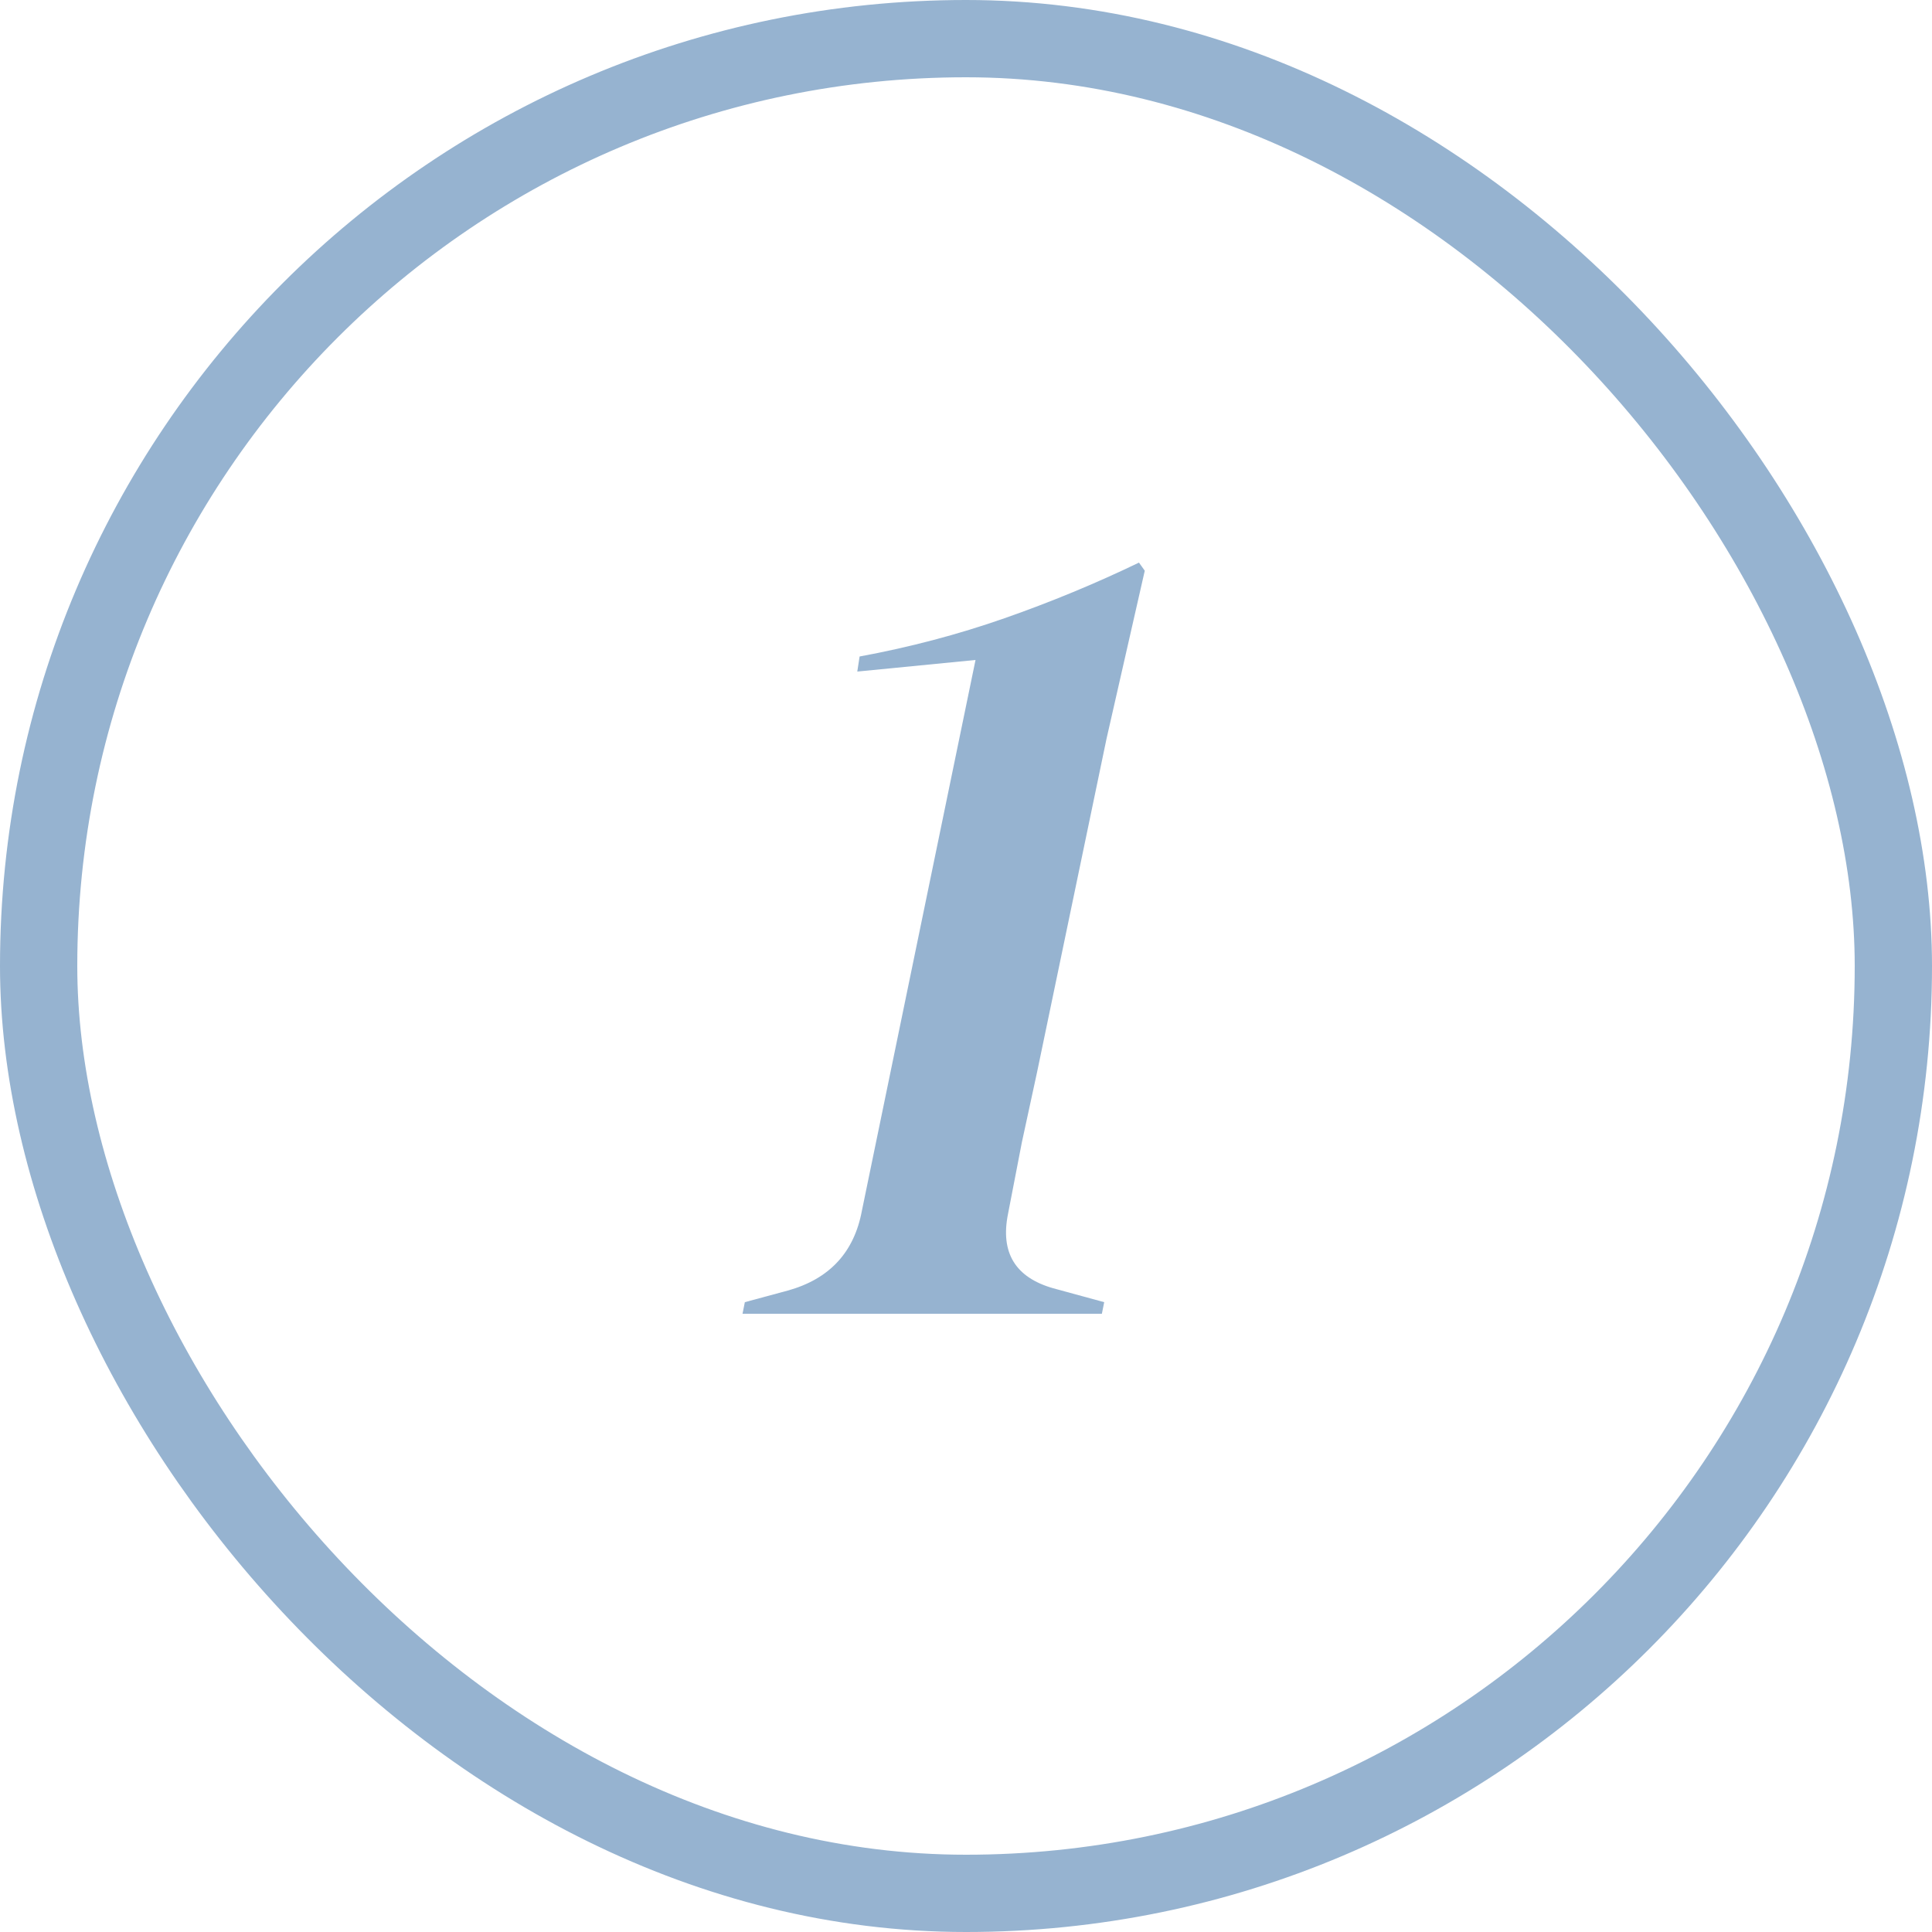 <svg width="100" height="100" viewBox="0 0 100 100" fill="none" xmlns="http://www.w3.org/2000/svg">
<rect x="2" y="2" width="96" height="96" rx="48" stroke="#96B3D0" stroke-width="4"/>
<path d="M38.433 68L38.553 67.4L40.773 66.8C42.933 66.2 44.213 64.82 44.613 62.66L50.493 34.16L44.373 34.76L44.493 33.98C47.093 33.5 49.593 32.84 51.993 32C54.393 31.16 56.713 30.2 58.953 29.12L59.253 29.54L57.273 38.24L53.673 55.52C53.433 56.64 53.173 57.84 52.893 59.12C52.653 60.36 52.413 61.6 52.173 62.84C51.773 64.84 52.553 66.12 54.513 66.68L57.153 67.4L57.033 68H38.433Z" fill="#96B3D0"/>
</svg>
